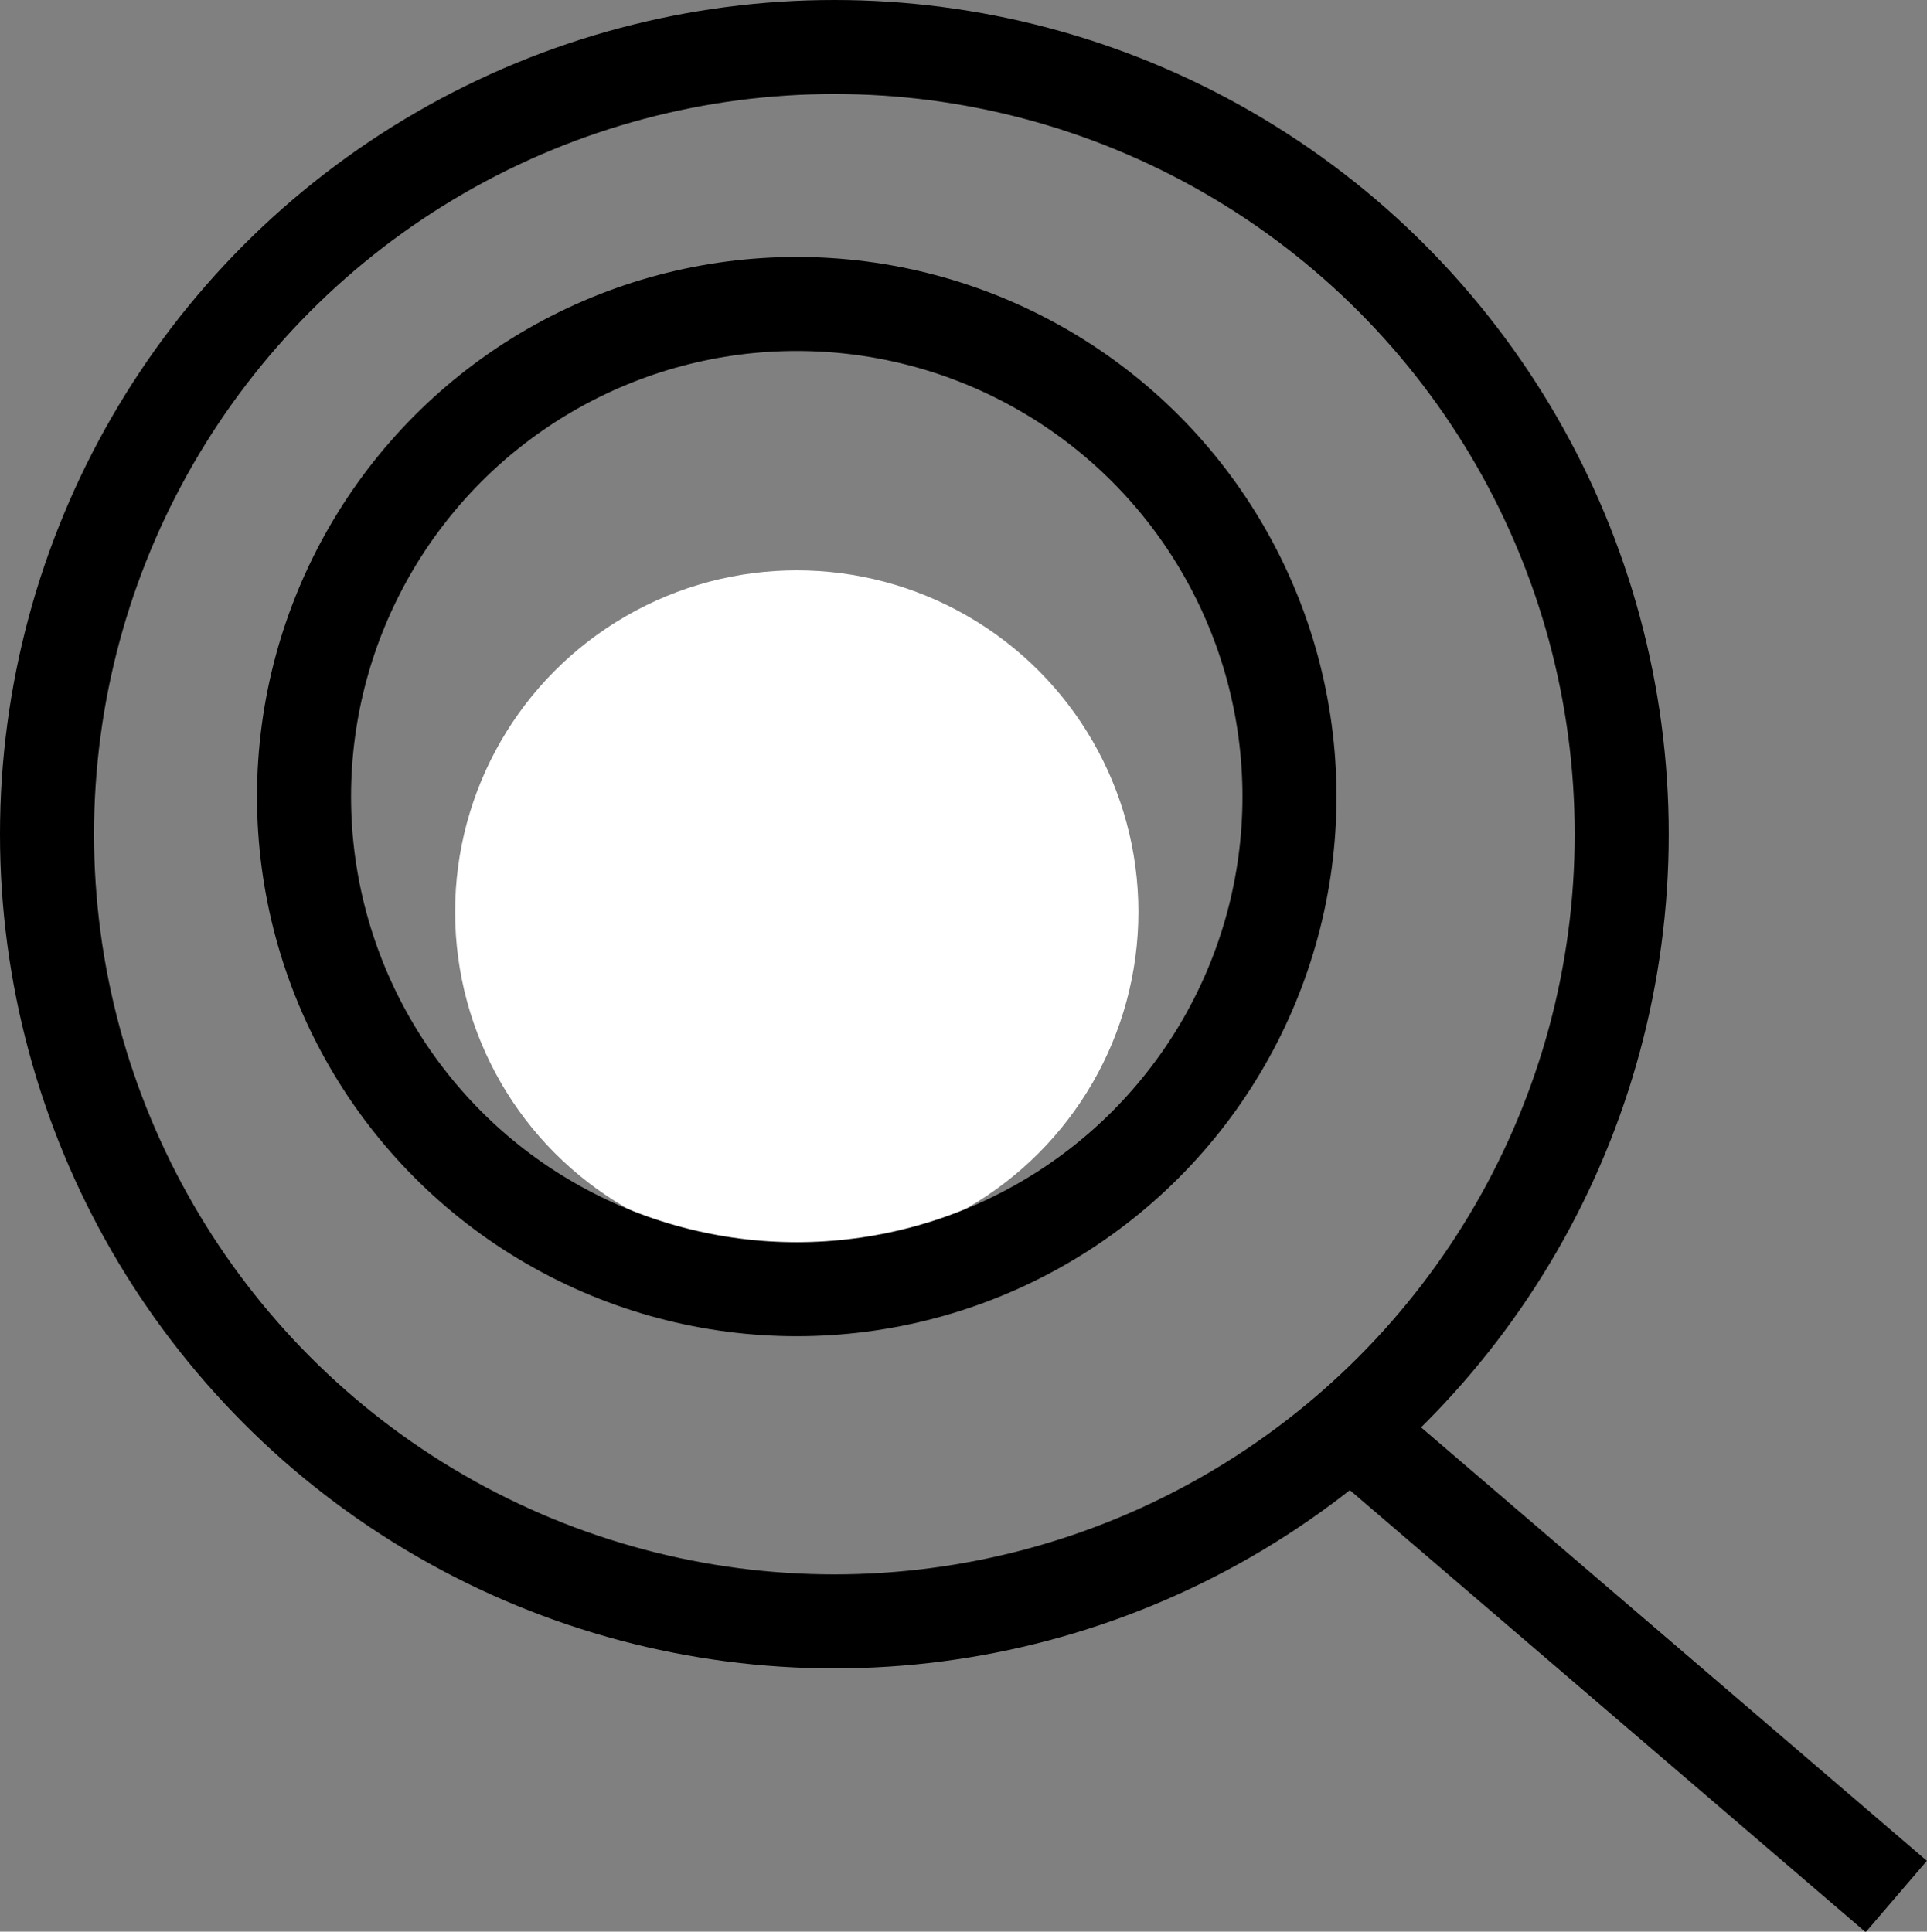 <?xml version="1.0" encoding="utf-8"?><svg xmlns="http://www.w3.org/2000/svg" viewBox="0 0 30.74 30.82"><rect x="0" y="0" width="30.74" height="30.82" fill="#808080" stroke="none"/><defs><style>.cls-1{fill:none;stroke:#000;stroke-width:1.5px;}.cls-2{fill:#fff;}</style></defs><title>loupe-blanche</title><g id="Calque_2" data-name="Calque 2"><g id="Calque_1-2" data-name="Calque 1"><circle class="cls-1" cx="13.31" cy="13.31" r="12.56"/><path class="cls-1" d="M21.78,23l8.47,7.26"/><circle class="cls-2" cx="12.71" cy="14.55" r="5.45"/><circle class="cls-1" cx="12.71" cy="12.71" r="7.86"/></g></g></svg>